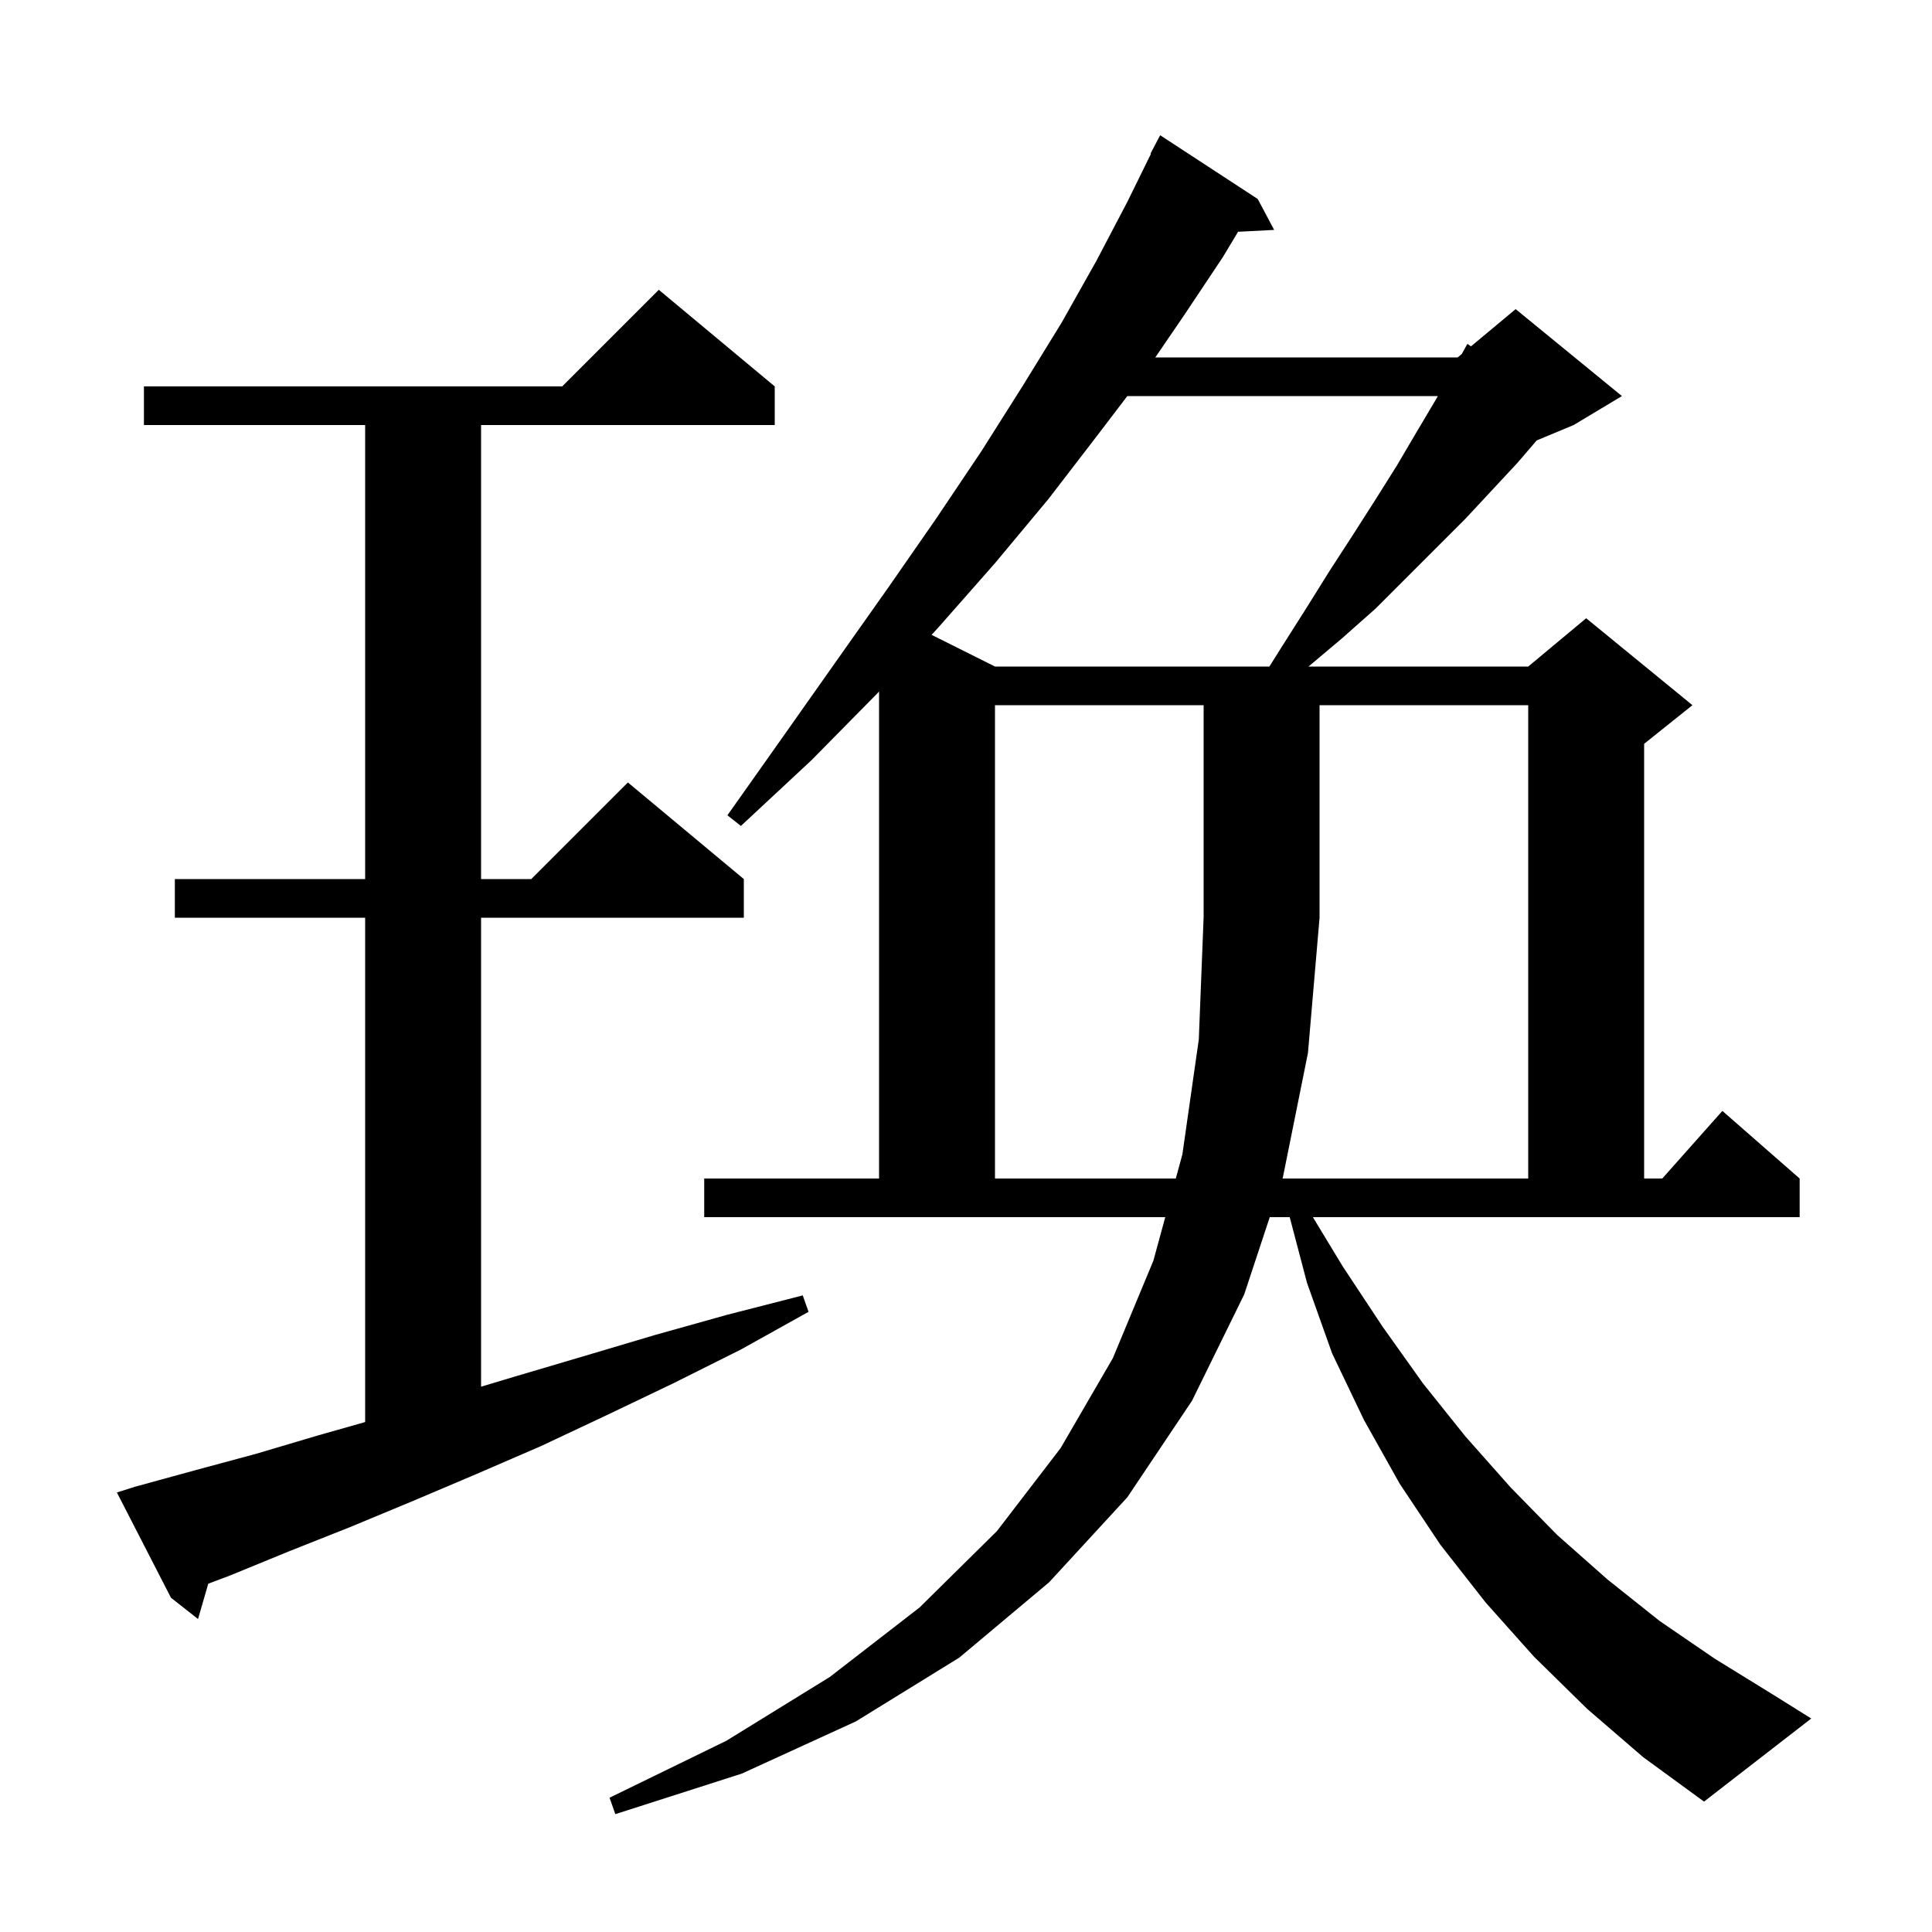 <svg xmlns="http://www.w3.org/2000/svg" xmlns:xlink="http://www.w3.org/1999/xlink" version="1.1" baseProfile="full" viewBox="0 0 200 200" width="200" height="200"><g fill="currentColor"><path d="M 139.0 131.1 L 143.1 137.3 L 147.3 143.2 L 151.7 148.7 L 156.4 154.0 L 161.2 158.9 L 166.4 163.5 L 171.8 167.8 L 177.5 171.7 L 183.5 175.4 L 187.5 177.9 L 176.4 186.5 L 170.1 181.9 L 164.3 176.9 L 158.8 171.5 L 153.8 165.9 L 149.1 159.9 L 144.9 153.6 L 141.2 147.0 L 137.9 140.1 L 135.3 132.8 L 133.511 126.0 L 131.445 126.0 L 128.8 134.0 L 123.4 145.0 L 116.7 155.0 L 108.6 163.8 L 99.3 171.6 L 88.6 178.2 L 76.8 183.6 L 63.7 187.8 L 63.1 186.1 L 75.2 180.2 L 85.9 173.6 L 95.2 166.4 L 103.2 158.5 L 109.8 149.9 L 115.2 140.6 L 119.4 130.5 L 120.627 126.0 L 72.9 126.0 L 72.9 122.0 L 91.0 122.0 L 91.0 71.584 L 90.8 71.8 L 84.0 78.7 L 76.7 85.5 L 75.3 84.4 L 81.1 76.2 L 86.6 68.4 L 91.9 60.9 L 96.9 53.7 L 101.6 46.7 L 105.9 39.9 L 109.9 33.4 L 113.5 27.0 L 116.7 20.9 L 119.148 15.92 L 119.1 15.9 L 120.1 14.0 L 130.2 20.6 L 131.9 23.8 L 128.164 23.993 L 126.6 26.6 L 122.6 32.6 L 119.597 37.0 L 150.9 37.0 L 151.321 36.649 L 151.9 35.6 L 152.275 35.854 L 156.9 32.0 L 167.9 41.0 L 162.9 44.0 L 159.078 45.593 L 157.1 47.9 L 151.7 53.7 L 142.4 63.0 L 138.9 66.1 L 135.456 69.0 L 158.2 69.0 L 164.2 64.0 L 175.2 73.0 L 170.2 77.0 L 170.2 122.0 L 172.078 122.0 L 178.3 115.0 L 186.3 122.0 L 186.3 126.0 L 135.909 126.0 Z M 14.0 153.9 L 20.2 152.2 L 26.5 150.5 L 32.9 148.6 L 37.8 147.21 L 37.8 95.0 L 18.1 95.0 L 18.1 91.0 L 37.8 91.0 L 37.8 44.0 L 14.9 44.0 L 14.9 40.0 L 58.2 40.0 L 68.2 30.0 L 80.2 40.0 L 80.2 44.0 L 49.8 44.0 L 49.8 91.0 L 55.0 91.0 L 65.0 81.0 L 77.0 91.0 L 77.0 95.0 L 49.8 95.0 L 49.8 143.55 L 53.3 142.5 L 60.4 140.4 L 67.8 138.2 L 75.3 136.1 L 83.1 134.1 L 83.7 135.8 L 76.7 139.7 L 69.7 143.2 L 62.8 146.5 L 56.0 149.7 L 49.3 152.6 L 42.7 155.4 L 36.2 158.1 L 29.9 160.6 L 23.8 163.1 L 21.559 163.945 L 20.5 167.6 L 17.7 165.4 L 12.1 154.5 Z M 103.0 73.0 L 103.0 122.0 L 121.718 122.0 L 122.4 119.5 L 124.1 107.6 L 124.6 94.9 L 124.6 73.0 Z M 136.6 73.0 L 136.6 95.0 L 135.4 109.0 L 132.8 121.9 L 132.767 122.0 L 158.2 122.0 L 158.2 73.0 Z M 116.7 41.0 L 113.5 45.2 L 108.5 51.7 L 103.0 58.3 L 97.1 65.0 L 96.435 65.718 L 103.0 69.0 L 131.407 69.0 L 132.6 67.1 L 135.2 63.0 L 137.7 59.0 L 140.1 55.3 L 142.4 51.7 L 144.6 48.2 L 146.6 44.8 L 148.5 41.6 L 148.848 41.0 Z "/></g></svg>